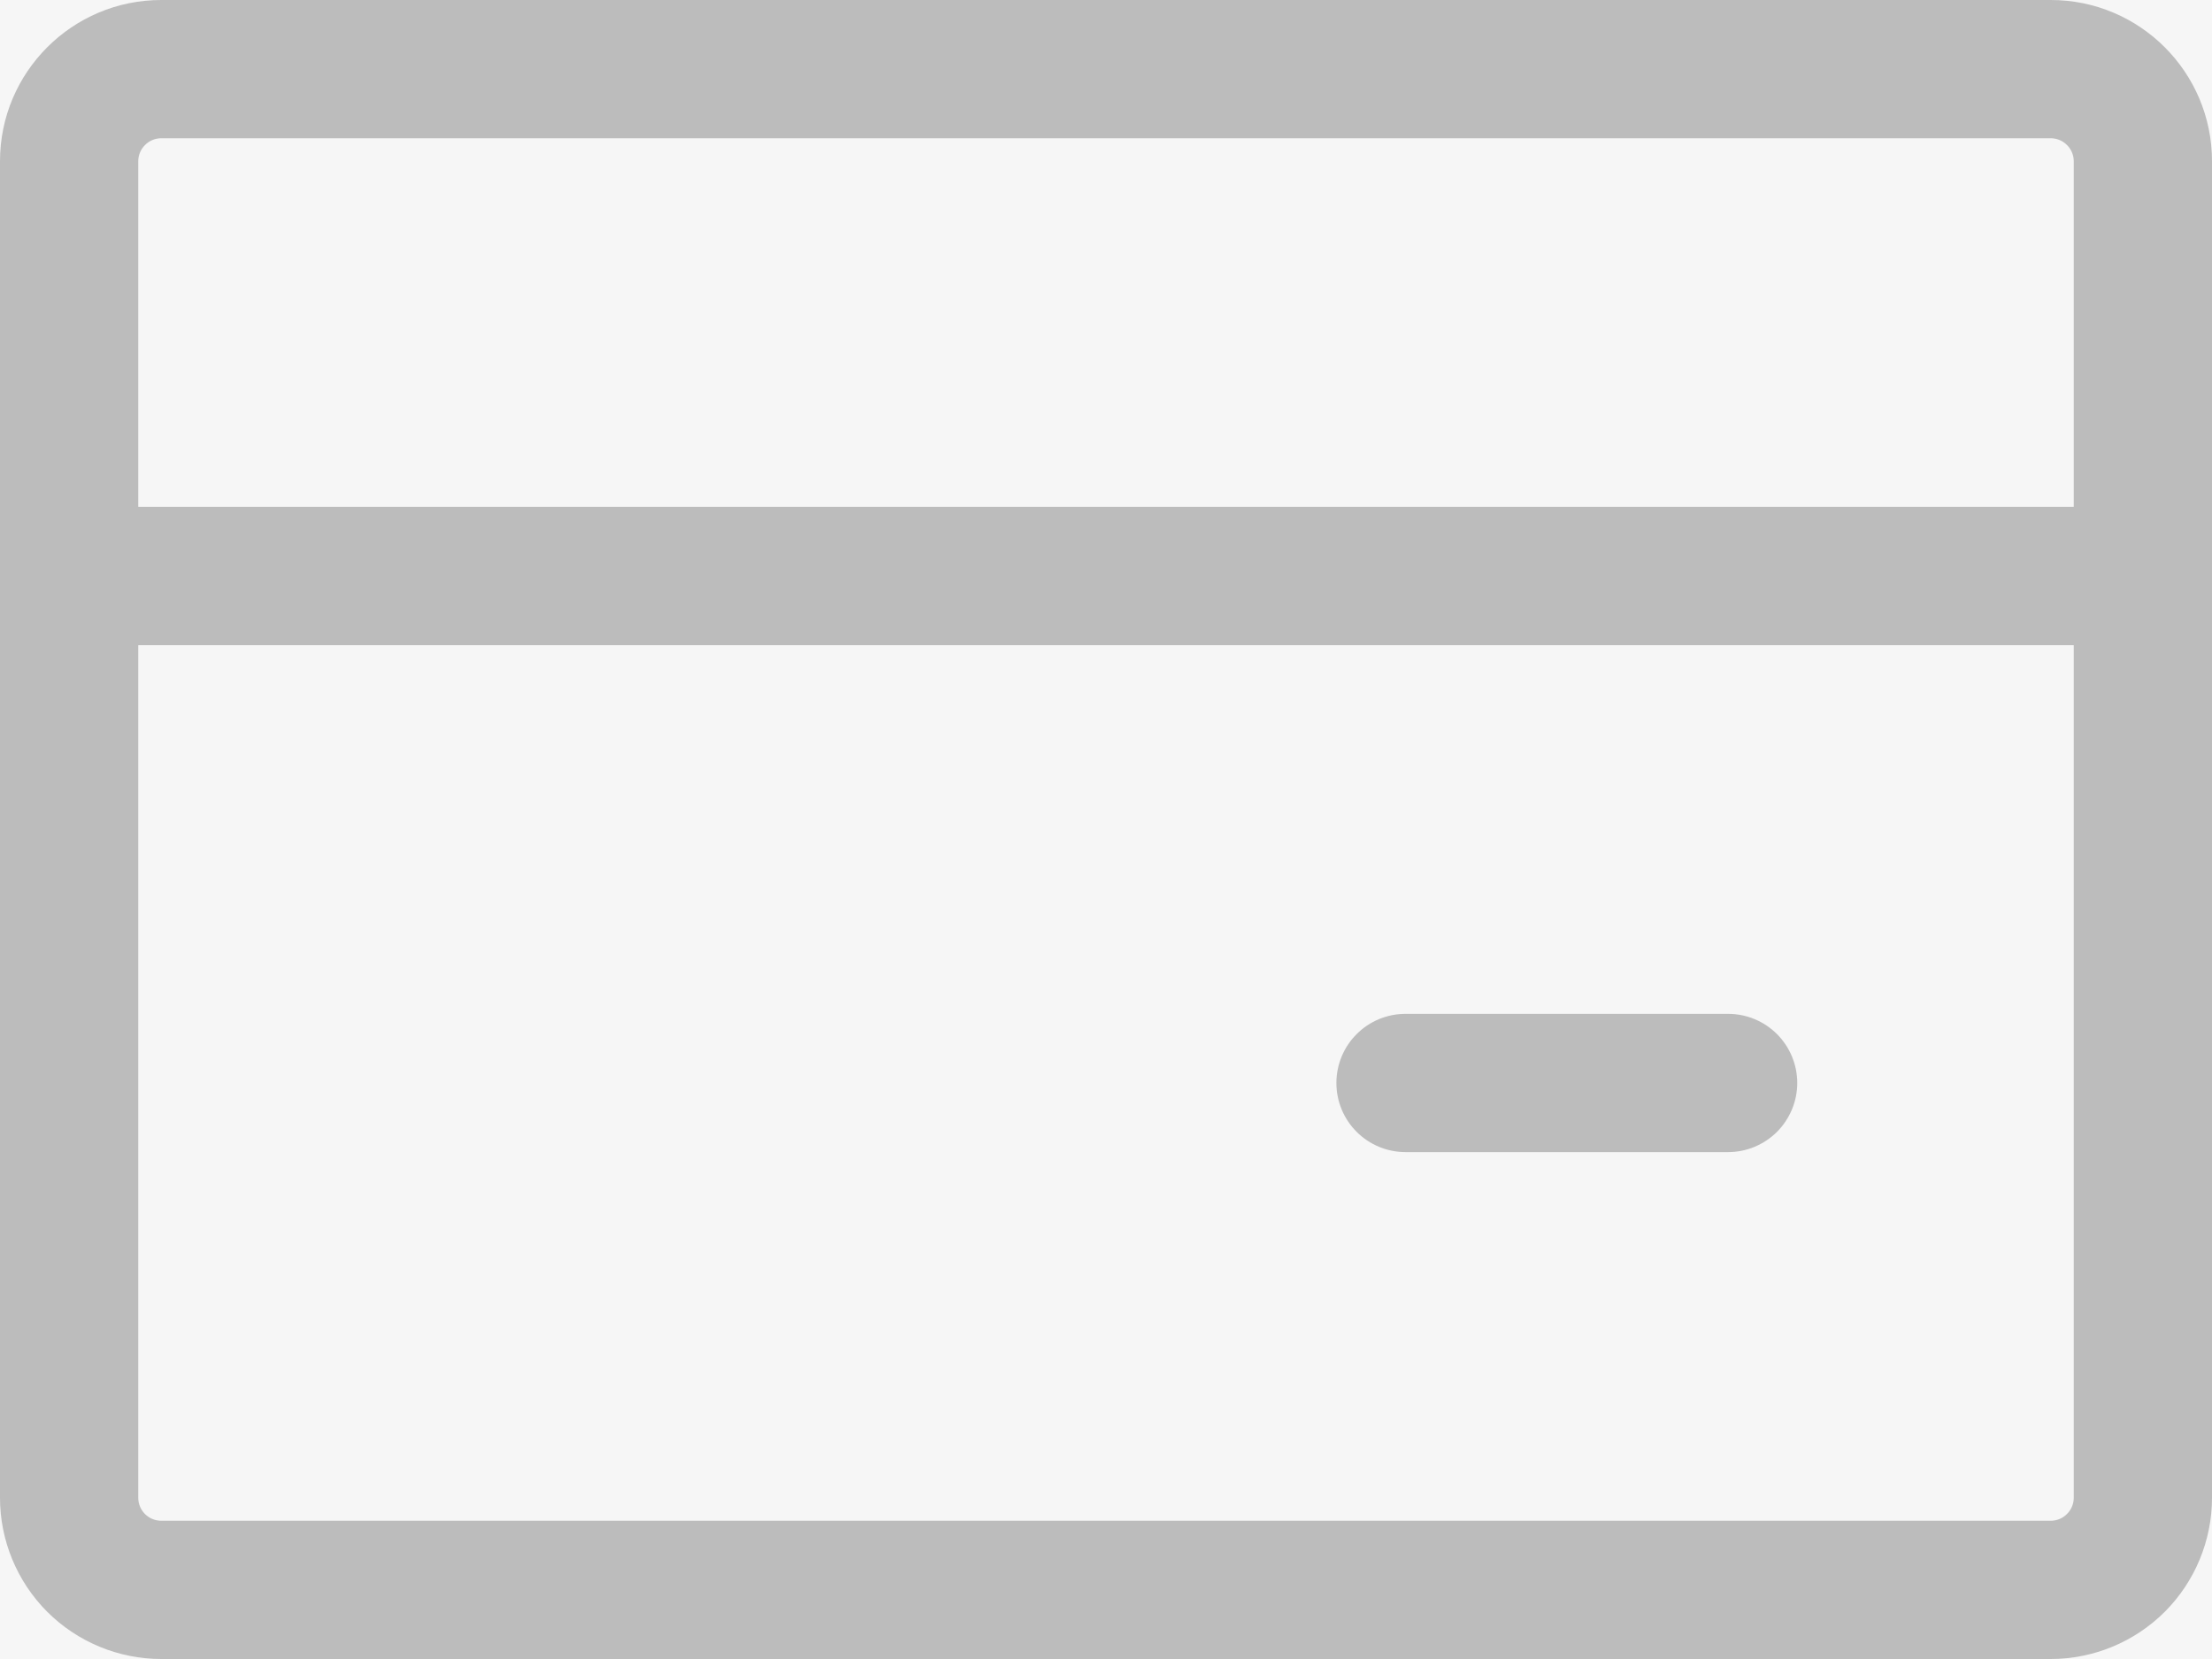 <svg width="32" height="24" viewBox="0 0 32 24" fill="none" xmlns="http://www.w3.org/2000/svg">
<rect width="32" height="24" fill="#F5F5F5"/>
<rect x="-7132" y="-970" width="7770" height="9937" fill="white"/>
<g clip-path="url(#clip0_1367_37364)">
<rect width="1440" height="5330" transform="translate(-990 -697)" fill="white"/>
<rect x="-869" y="-26" width="1199" height="116" rx="8" fill="white"/>
<rect x="-50" y="-26" width="380" height="116" rx="8" fill="#F6F6F6"/>
<g opacity="0.3">
<path d="M20.333 14.667C20.068 14.667 19.813 14.772 19.626 14.96C19.438 15.147 19.333 15.402 19.333 15.667C19.333 15.932 19.438 16.186 19.626 16.374C19.813 16.561 20.068 16.667 20.333 16.667H25C25.265 16.667 25.519 16.561 25.707 16.374C25.894 16.186 26 15.932 26 15.667C26 15.402 25.894 15.147 25.707 14.96C25.519 14.772 25.265 14.667 25 14.667H20.333Z" fill="#333333"/>
<path d="M2.333 0H29.667C30.955 0 32 1.045 32 2.333V21.667C32 22.285 31.754 22.879 31.317 23.317C30.879 23.754 30.285 24 29.667 24H2.333C1.714 24 1.121 23.754 0.683 23.317C0.246 22.879 0 22.285 0 21.667L0 2.333C0 1.045 1.045 0 2.333 0ZM2 9.333V21.667C2 21.851 2.149 22 2.333 22H29.667C29.755 22 29.84 21.965 29.902 21.902C29.965 21.84 30 21.755 30 21.667V9.333H2ZM2 2.333V7.333H30V2.333C30 2.245 29.965 2.16 29.902 2.098C29.84 2.035 29.755 2 29.667 2H2.333C2.245 2 2.16 2.035 2.098 2.098C2.035 2.16 2 2.245 2 2.333Z" fill="#333333"/>
</g>
</g>
<rect x="-7132" y="-970" width="7770" height="9937" stroke="#00BDFA" stroke-width="4"/>
<defs>
<clipPath id="clip0_1367_37364">
<rect width="1440" height="5330" fill="white" transform="translate(-990 -697)"/>
</clipPath>
</defs>
</svg>

